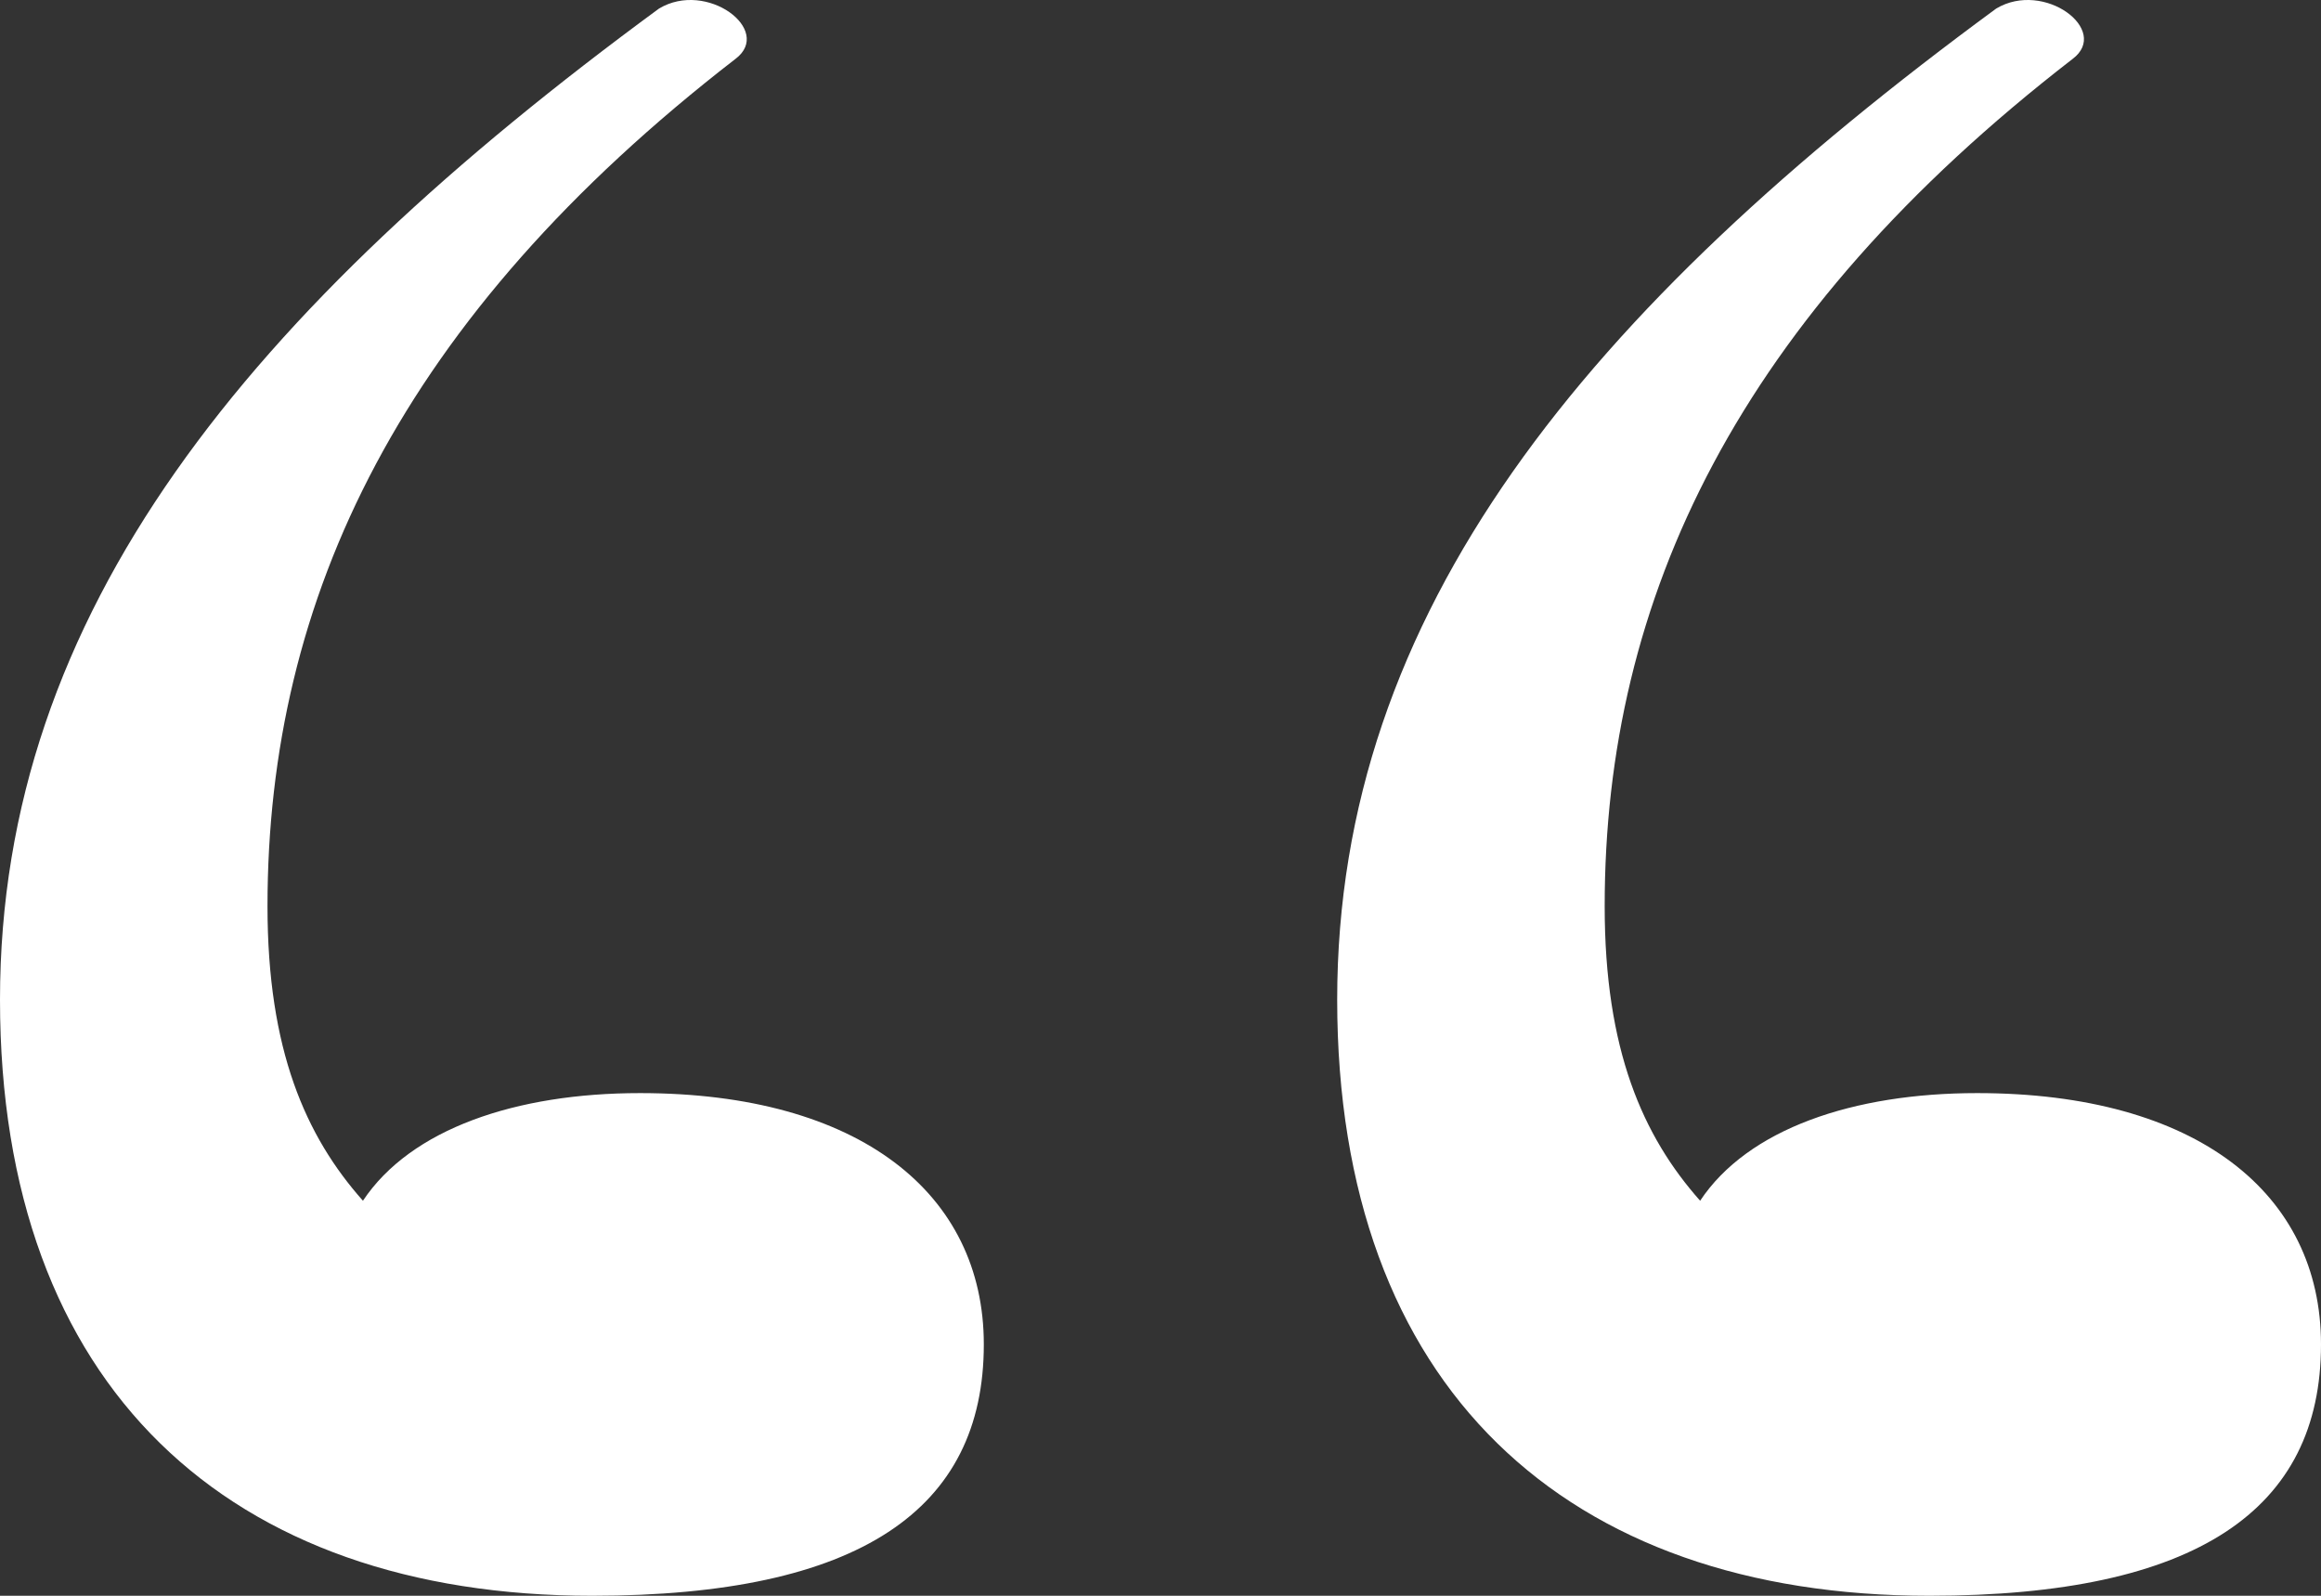 <?xml version="1.0" encoding="UTF-8"?> <svg xmlns="http://www.w3.org/2000/svg" width="16" height="11" viewBox="0 0 16 11" fill="none"><rect x="0" y="0" width="16" height="11" fill="#333333" stroke="none"/> <path d="M4.412 7.535C5.926 7.535 6.782 8.228 6.782 9.267C6.782 10.406 5.926 11 4.082 11C1.58 11 0 9.564 0 6.891C0 4.218 1.712 2.138 4.543 0.059C4.872 -0.139 5.333 0.208 5.07 0.406C2.765 2.188 1.844 4.119 1.844 6.247C1.844 7.238 2.107 7.832 2.502 8.277C2.831 7.782 3.556 7.535 4.412 7.535ZM13.63 7.535C15.144 7.535 16 8.228 16 9.267C16 10.406 15.144 11 13.3 11C10.798 11 9.218 9.564 9.218 6.891C9.218 4.218 10.93 2.138 13.761 0.059C14.091 -0.139 14.551 0.208 14.288 0.406C11.983 2.188 11.062 4.119 11.062 6.247C11.062 7.238 11.325 7.832 11.72 8.277C12.049 7.782 12.774 7.535 13.63 7.535Z" fill="white"></path> </svg> 